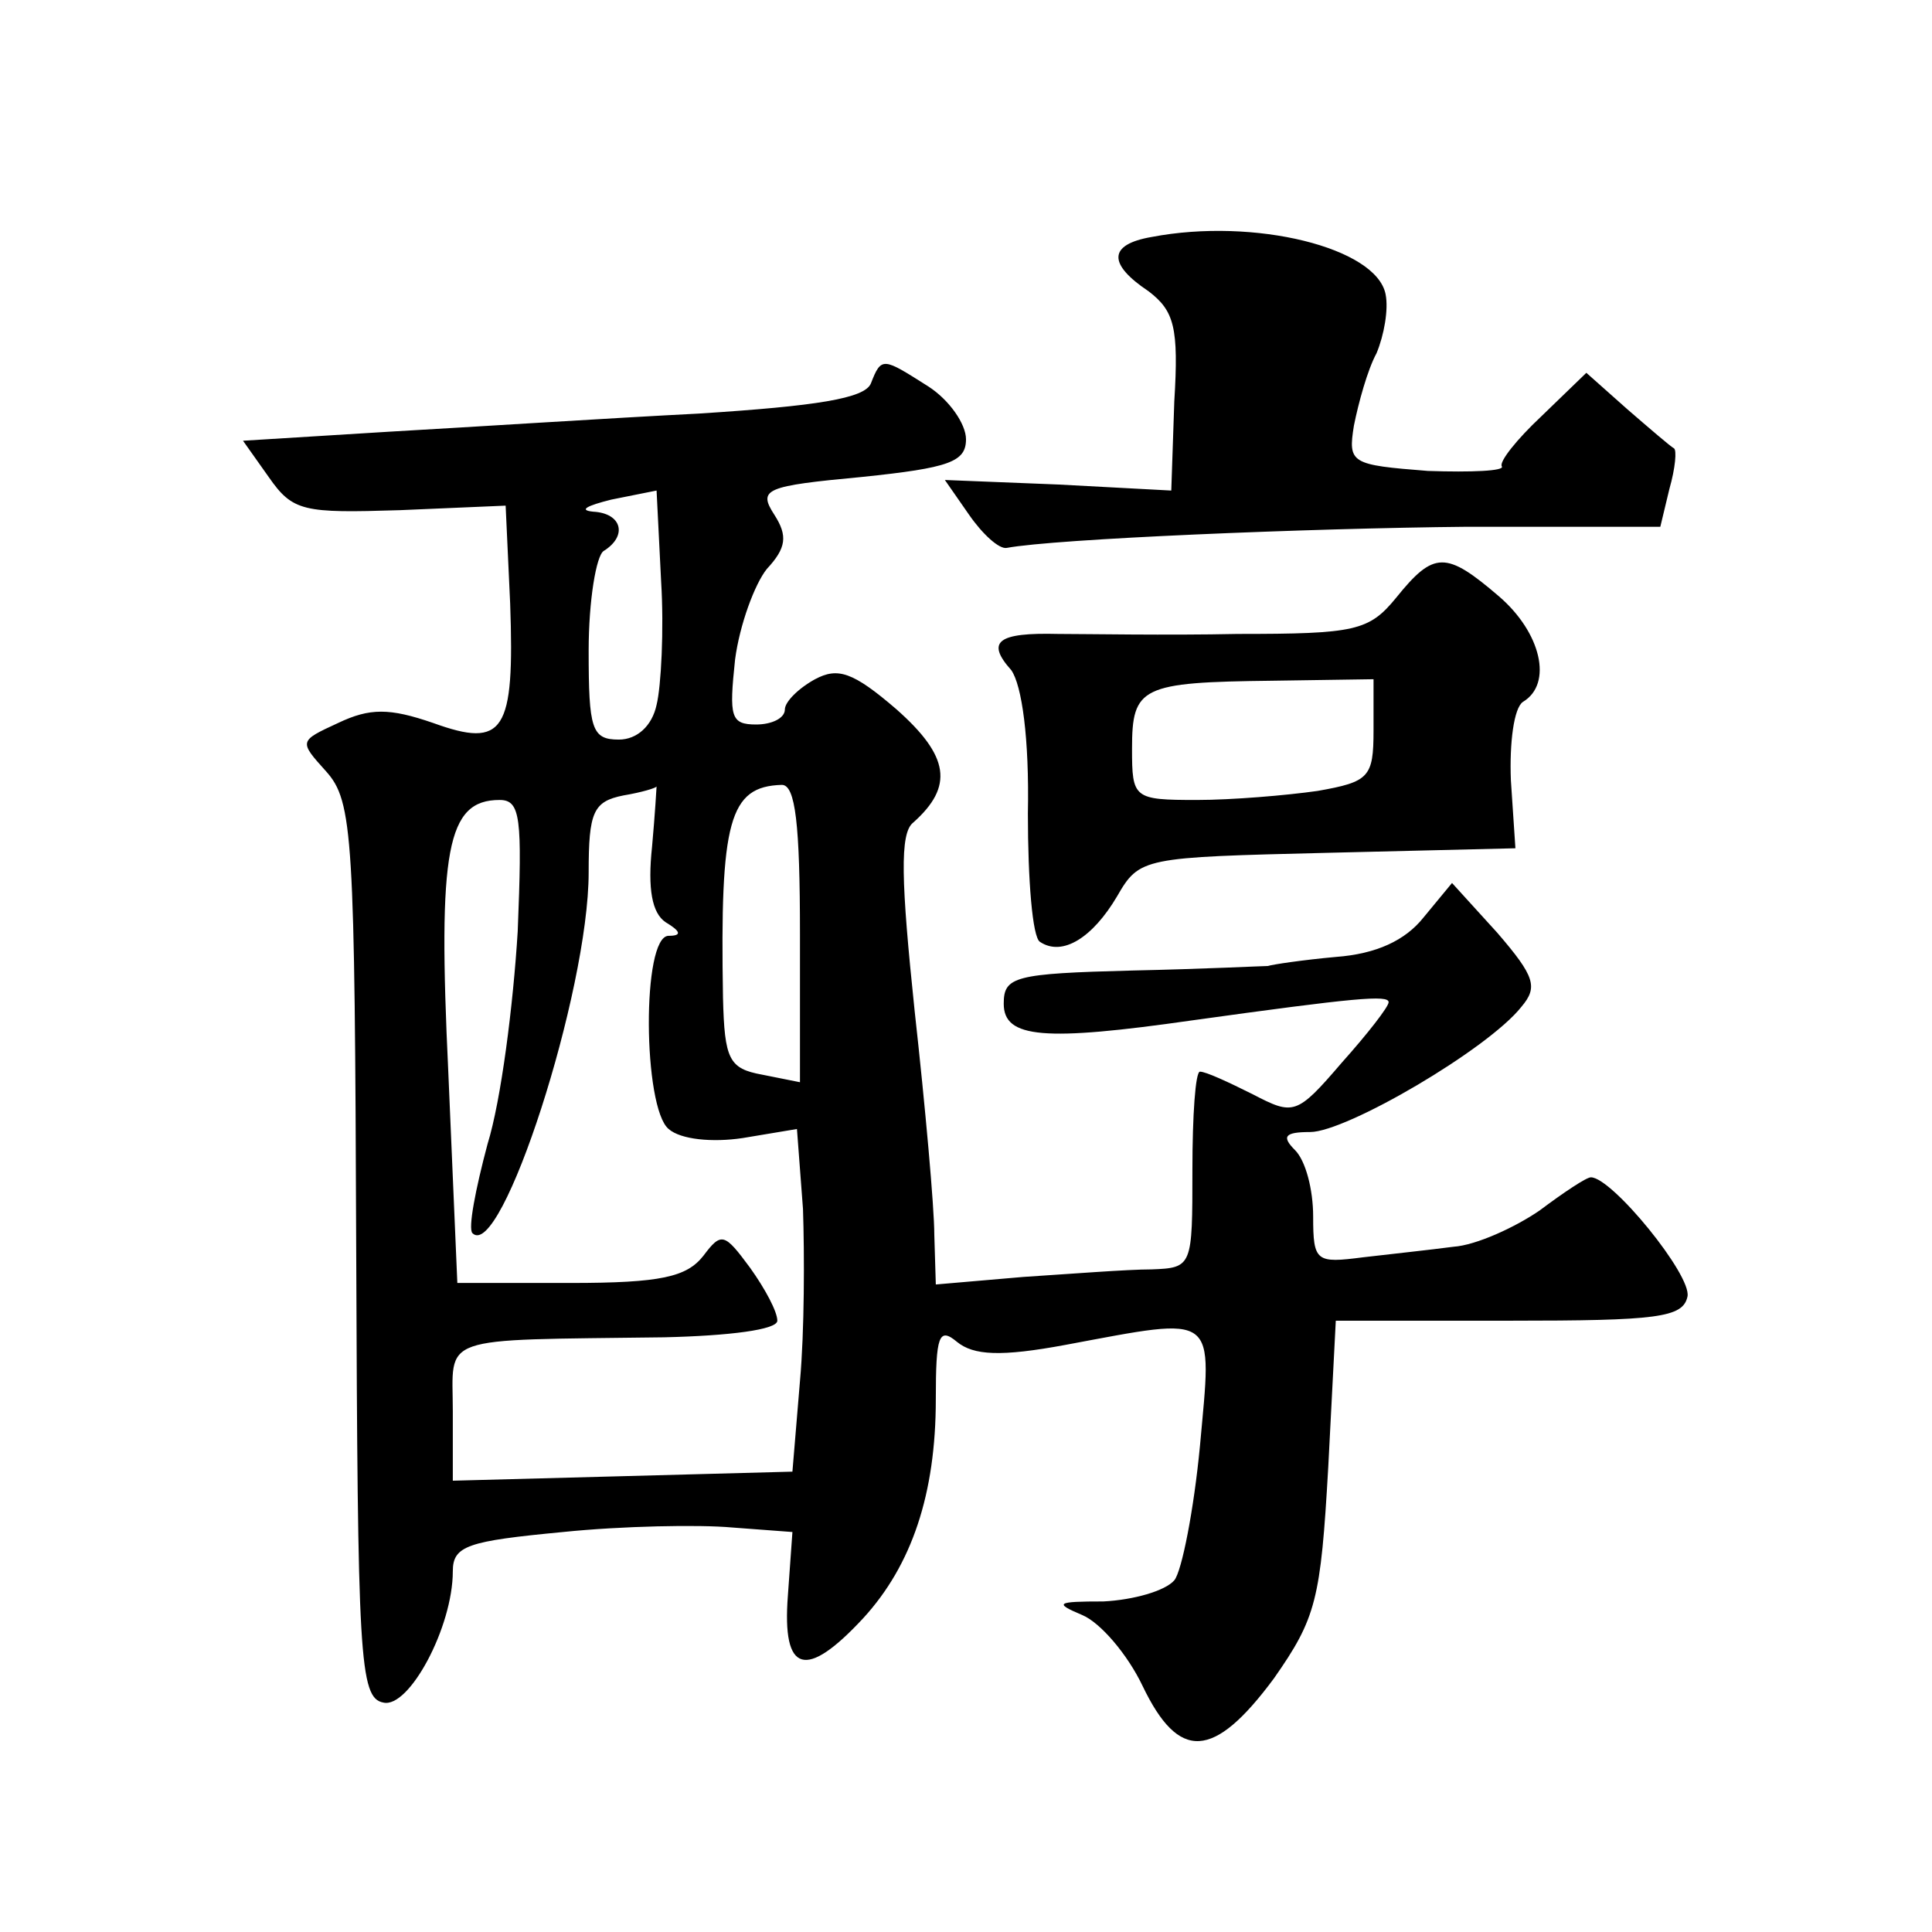 <?xml version="1.0" standalone="no"?>
<!DOCTYPE svg PUBLIC "-//W3C//DTD SVG 20010904//EN"
 "http://www.w3.org/TR/2001/REC-SVG-20010904/DTD/svg10.dtd">
<svg version="1.0" xmlns="http://www.w3.org/2000/svg"
 width="128pt" height="128pt" viewBox="0 0 128 128"
 preserveAspectRatio="xMidYMid meet">
<g transform="translate(0,128) scale(0.1,-0.1)"
fill="#0" stroke="none">
<path d="M763 1123 c-29 -5 -29 -18 -2 -36 17 -13 20 -24 17 -73 l-2 -59 -75 4
-75 3 16 -23 c9 -13 20 -23 25 -22 32 6 199 13 305 14 l128 0 6 25 c4 14 5 26 3
27 -2 1 -16 13 -31 26 l-27 24 -30 -29 c-16 -15 -28 -30 -26 -33 2 -3 -20 -4 -49
-3 -51 4 -53 5 -49 30 3 15 9 37 15 48 5 12 8 29 6 39 -6 31 -87 51 -155 38z M577
1026 c-4 -10 -36 -15 -114 -20 -59 -3 -152 -9 -205 -12 l-97 -6 17 -24 c16 -23
23 -24 87 -22 l70 3 3 -65 c3 -85 -4 -96 -51 -79 -29 10 -42 10 -63 0 -26 -12 -26
-12 -8 -32 18 -20 19 -43 20 -318 1 -269 2 -296 18 -299 17 -4 46 50 46 87 0 17
10 20 73 26 39 4 90 5 112 3 l40 -3 -3 -42 c-4 -52 12 -56 50 -15 32 35 48 82 48
145 0 42 2 48 14 38 11 -9 29 -10 72 -2 102 19 97 22 89 -67 -4 -42 -12 -83 -17
-89 -6 -7 -27 -13 -47 -14 -31 0 -33 -1 -14 -9 12 -5 30 -26 40 -47 24 -50 47 -49
87 5 28 40 31 52 36 140 l5 97 115 0 c98 0 115 2 118 16 3 14 -50 79 -64 79 -3
0 -18 -10 -34 -22 -16 -11 -42 -23 -57 -24 -15 -2 -43 -5 -60 -7 -31 -4 -33 -3
-33 27 0 18 -5 37 -12 44 -9 9 -7 12 10 12 24 0 118 55 140 83 11 13 9 20 -16 49
l-30 33 -19 -23 c-12 -15 -31 -24 -58 -26 -22 -2 -42 -5 -45 -6 -3 0 -43 -2 -90
-3 -78 -2 -85 -4 -85 -22 0 -23 27 -25 125 -11 108 15 130 17 130 12 0 -3 -14 -21
-31 -40 -30 -35 -32 -35 -59 -21 -16 8 -31 15 -35 15 -3 0 -5 -29 -5 -65 0 -64
0 -65 -27 -66 -16 0 -54 -3 -85 -5 l-58 -5 -1 33 c0 18 -6 85 -13 148 -9 86 -10
118 -1 125 27 24 24 44 -11 75 -29 25 -39 28 -54 20 -11 -6 -20 -15 -20 -20 0 -6
-9 -10 -19 -10 -17 0 -18 5 -14 43 3 23 13 50 21 60 13 14 14 22 5 36 -11 17 -6
19 58 25 58 6 69 10 69 25 0 10 -11 26 -25 35 -30 19 -31 20 -38 2z m-142 -213
c-3 -14 -13 -23 -25 -23 -18 0 -20 7 -20 59 0 33 5 63 10 66 16 10 12 25 -7 26
-10 1 -4 4 12 8 l30 6 3 -60 c2 -32 0 -70 -3 -82z m-3 -94 c-3 -28 0 -44 9 -50
10 -6 11 -9 2 -9 -18 0 -17 -114 0 -128 8 -7 29 -9 49 -6 l36 6 4 -53 c1 -30 1
-81 -2 -114 l-5 -60 -112 -3 -113 -3 0 46 c0 51 -12 47 140 49 43 1 75 5 75 11
0 6 -8 21 -18 35 -17 23 -19 24 -31 8 -11 -14 -28 -18 -88 -18 l-75 0 -6 140 c-7
147 -1 180 34 180 14 0 15 -12 12 -87 -3 -49 -11 -112 -20 -141 -8 -30 -13 -56
-10 -59 19 -19 77 160 77 239 0 40 3 47 23 51 12 2 22 5 22 6 0 0 -1 -18 -3 -40z
m98 -58 l0 -98 -25 5 c-22 4 -25 10 -26 51 -2 117 4 140 39 141 9 0 12 -26 12 -99z
M925 884 c-18 -22 -27 -24 -105 -24 -47 -1 -100 0 -119 0 -40 1 -48 -5 -31 -24
7 -10 12 -45 11 -95 0 -44 3 -82 8 -85 15 -10 35 3 51 30 15 26 17 26 140 29 l124
3 -3 45 c-1 25 2 48 8 52 20 12 12 46 -16 70 -35 30 -43 30 -68 -1z m-15 -88 c0
-31 -3 -34 -37 -40 -21 -3 -57 -6 -80 -6 -42 0 -43 1 -43 34 0 41 6 44 93 45 l67
1 0 -34z"/>
</g>
</svg>
